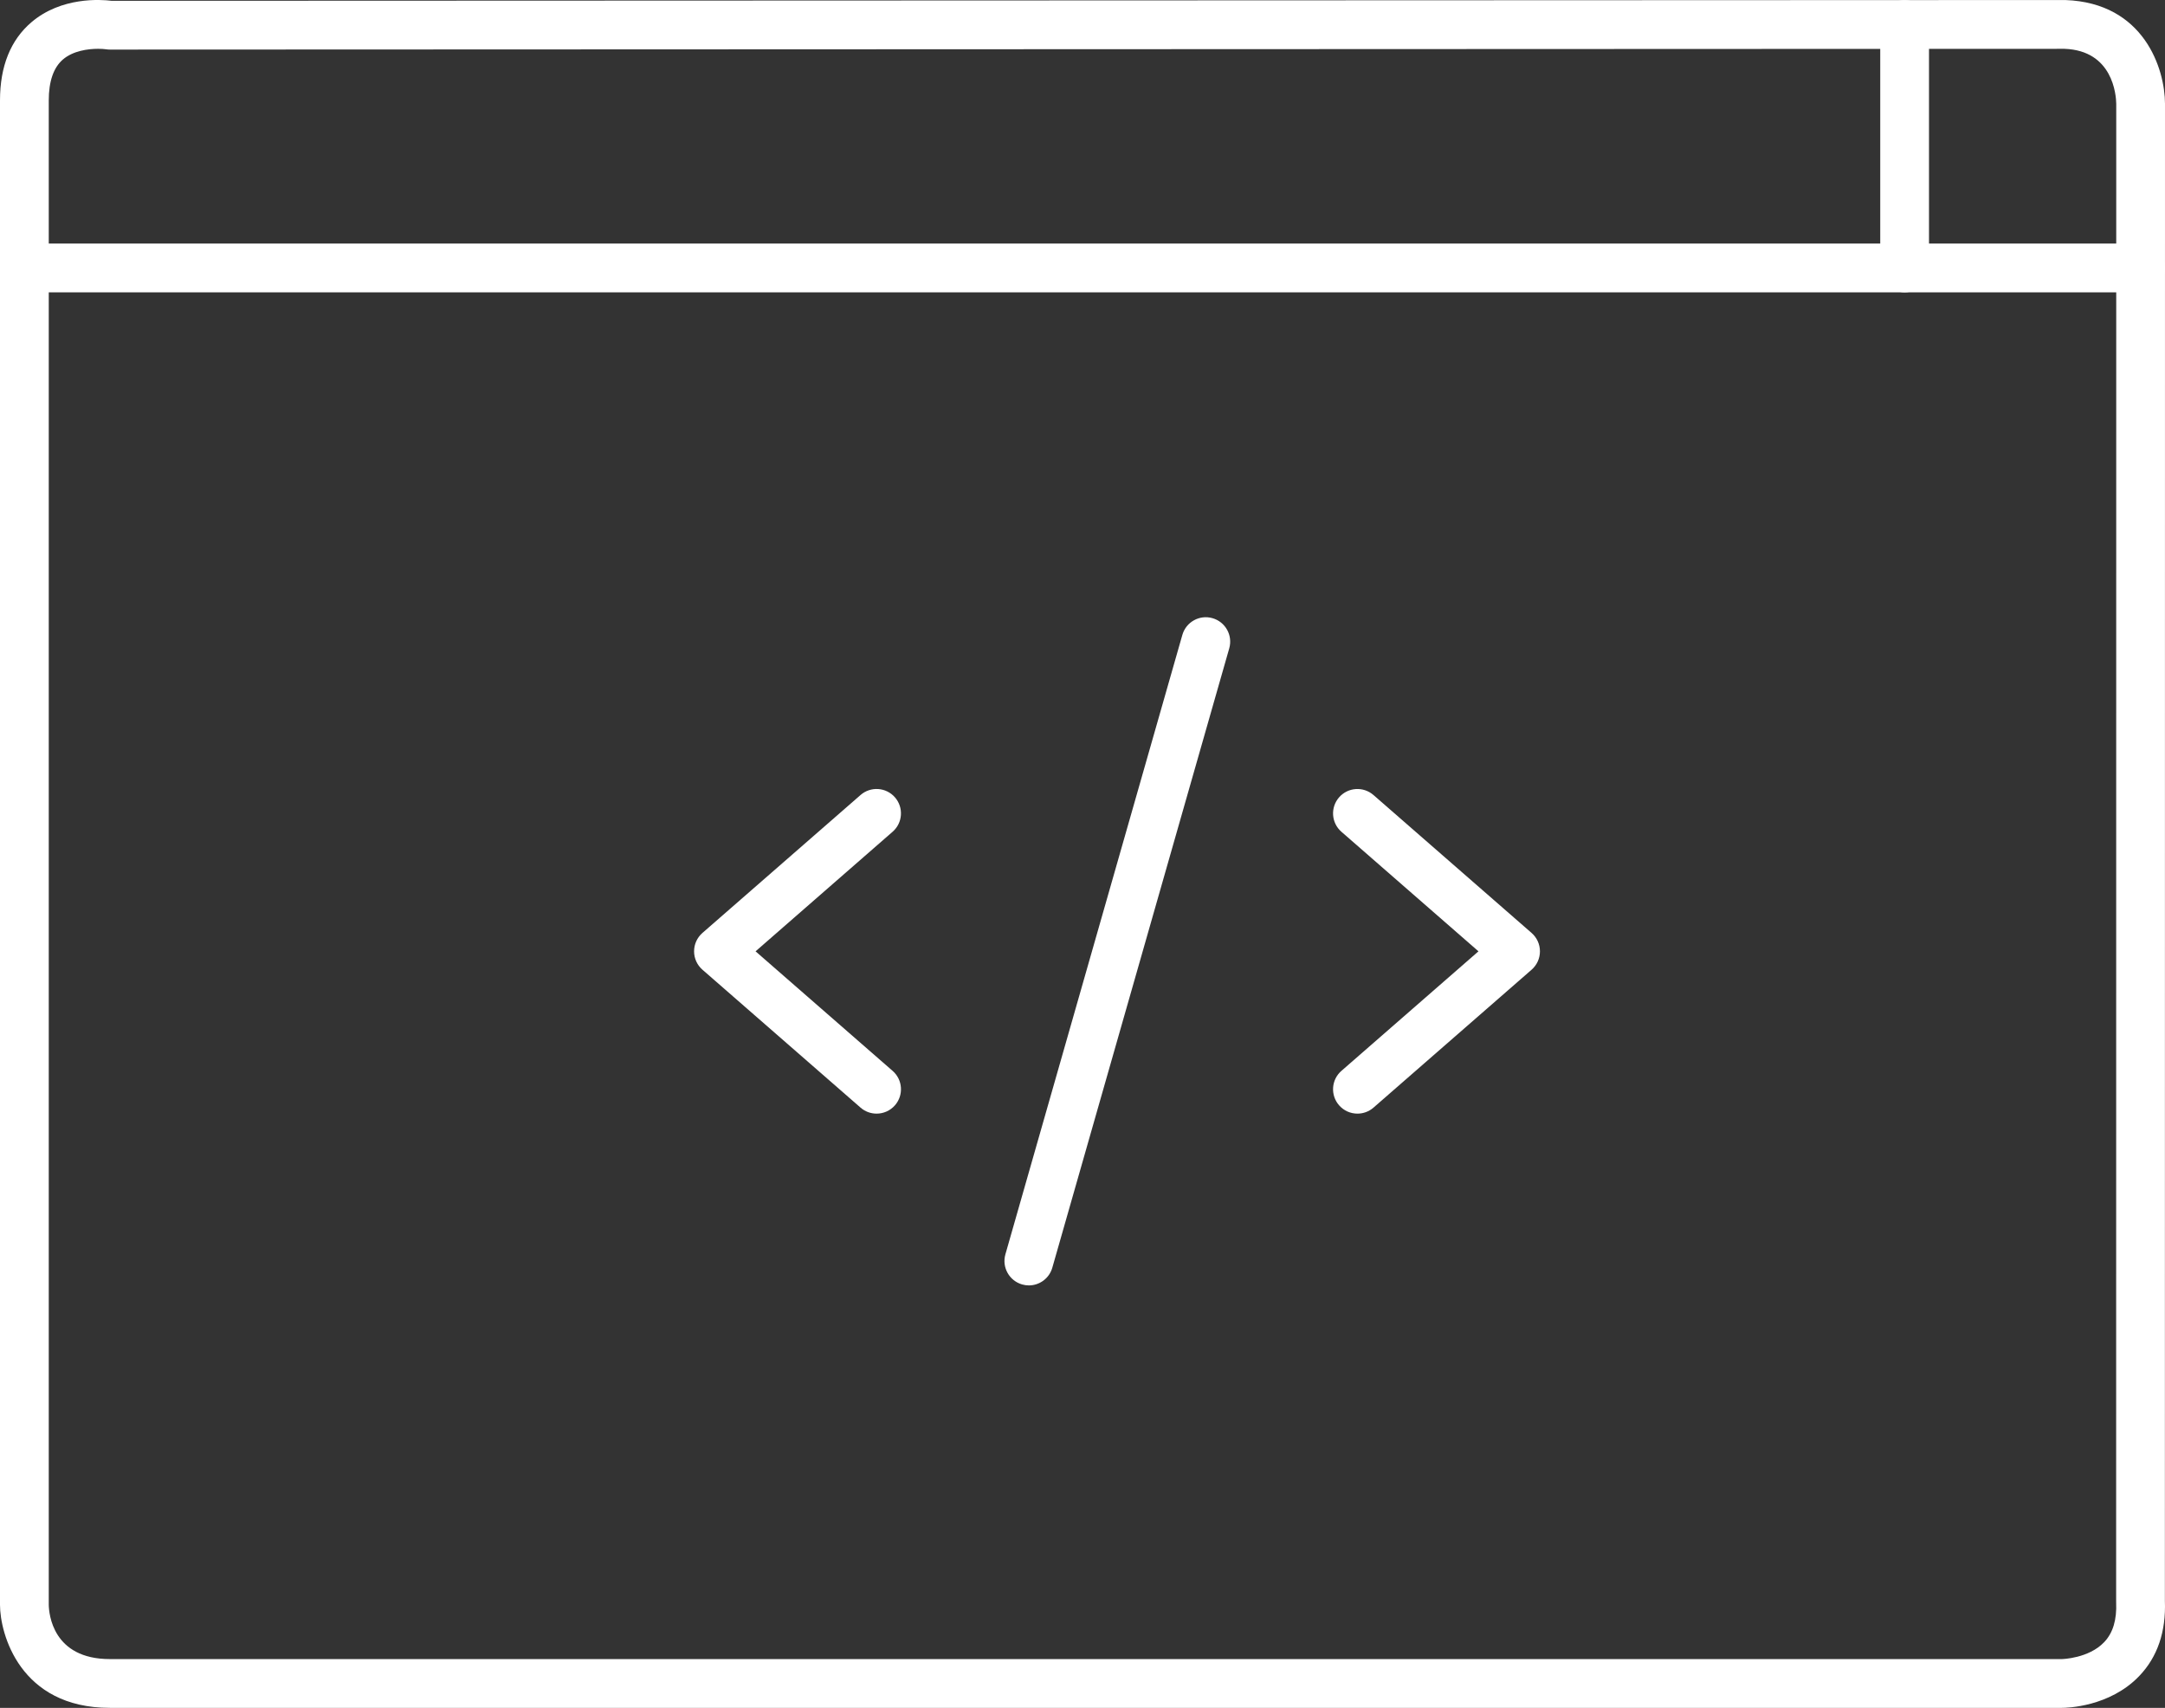 <?xml version="1.0" encoding="utf-8"?>
<!-- Generator: Adobe Illustrator 26.0.2, SVG Export Plug-In . SVG Version: 6.00 Build 0)  -->
<svg version="1.1" id="Lag_1" xmlns="http://www.w3.org/2000/svg" xmlns:xlink="http://www.w3.org/1999/xlink" x="0px" y="0px"
	 viewBox="0 0 221.981 175.084" style="enable-background:new 0 0 221.981 175.084;" xml:space="preserve">
<rect x="0" y="0" width="221.981" height="175.084" fill="#333333" stroke="none"/>
<style type="text/css">
	.st0{fill:#FFFFFF;}
</style>
<g>
	<path class="st0" d="M195.284,29.969c-1.381,0-2.5-1.119-2.5-2.5V2.512c0-1.381,1.119-2.5,2.5-2.5s2.5,1.119,2.5,2.5v24.958
		C197.784,28.85,196.665,29.969,195.284,29.969z"/>
</g>
<g>
	<g>
		<path class="st0" d="M211.408,175.084H11.263C2.023,175.084,0,167.459,0,164.522V10.294c0-3.495,1.083-6.191,3.22-8.013
			c3.078-2.626,7.14-2.333,8.213-2.199l200.325-0.078c8.094,0.285,10.218,7.082,10.223,10.636l-0.011,153.48
			c0.121,3.165-0.765,5.756-2.633,7.703C216.299,174.993,211.899,175.084,211.408,175.084z M10.06,5.003
			c-1.033,0-2.581,0.206-3.613,1.099C5.486,6.931,5,8.342,5,10.294v154.228c0.016,0.912,0.394,5.562,6.263,5.562h200.146
			c0.011,0,2.747-0.058,4.341-1.741c0.897-0.949,1.298-2.279,1.223-4.067c-0.001-0.035-0.002-0.07-0.002-0.104l0.011-153.526
			c-0.014-0.894-0.337-5.465-5.311-5.641L11.264,5.083c-0.128,0-0.256-0.01-0.382-0.029C10.689,5.026,10.402,5.003,10.06,5.003z"/>
	</g>
	<g>
		<path class="st0" d="M219.479,29.969H2.5c-1.381,0-2.5-1.119-2.5-2.5s1.119-2.5,2.5-2.5h216.979c1.381,0,2.5,1.119,2.5,2.5
			S220.86,29.969,219.479,29.969z"/>
	</g>
</g>
<g>
	<path class="st0" d="M105.492,131.776c-0.228,0-0.458-0.031-0.688-0.097c-1.328-0.38-2.097-1.764-1.718-3.091l18.142-63.497
		c0.38-1.328,1.763-2.099,3.091-1.718c1.328,0.38,2.097,1.764,1.718,3.091l-18.142,63.497
		C107.581,131.06,106.58,131.776,105.492,131.776z"/>
</g>
<g>
	<path class="st0" d="M89.877,114.166c-0.583,0-1.168-0.202-1.643-0.616l-16.213-14.14c-0.544-0.475-0.856-1.161-0.856-1.884
		s0.312-1.409,0.856-1.884l16.213-14.141c1.04-0.907,2.62-0.8,3.527,0.24c0.908,1.041,0.8,2.62-0.24,3.527L77.469,97.527
		l14.053,12.256c1.04,0.907,1.148,2.486,0.24,3.527C91.268,113.876,90.574,114.166,89.877,114.166z"/>
</g>
<g>
	<path class="st0" d="M139.182,114.166c-0.697,0-1.391-0.29-1.885-0.856c-0.908-1.041-0.8-2.62,0.24-3.527l14.053-12.256
		L137.537,85.27c-1.04-0.907-1.148-2.486-0.24-3.527c0.907-1.04,2.484-1.147,3.527-0.24l16.213,14.141
		c0.544,0.475,0.856,1.161,0.856,1.884s-0.312,1.409-0.856,1.884l-16.213,14.14C140.35,113.963,139.765,114.166,139.182,114.166z"/>
</g>
</svg>
